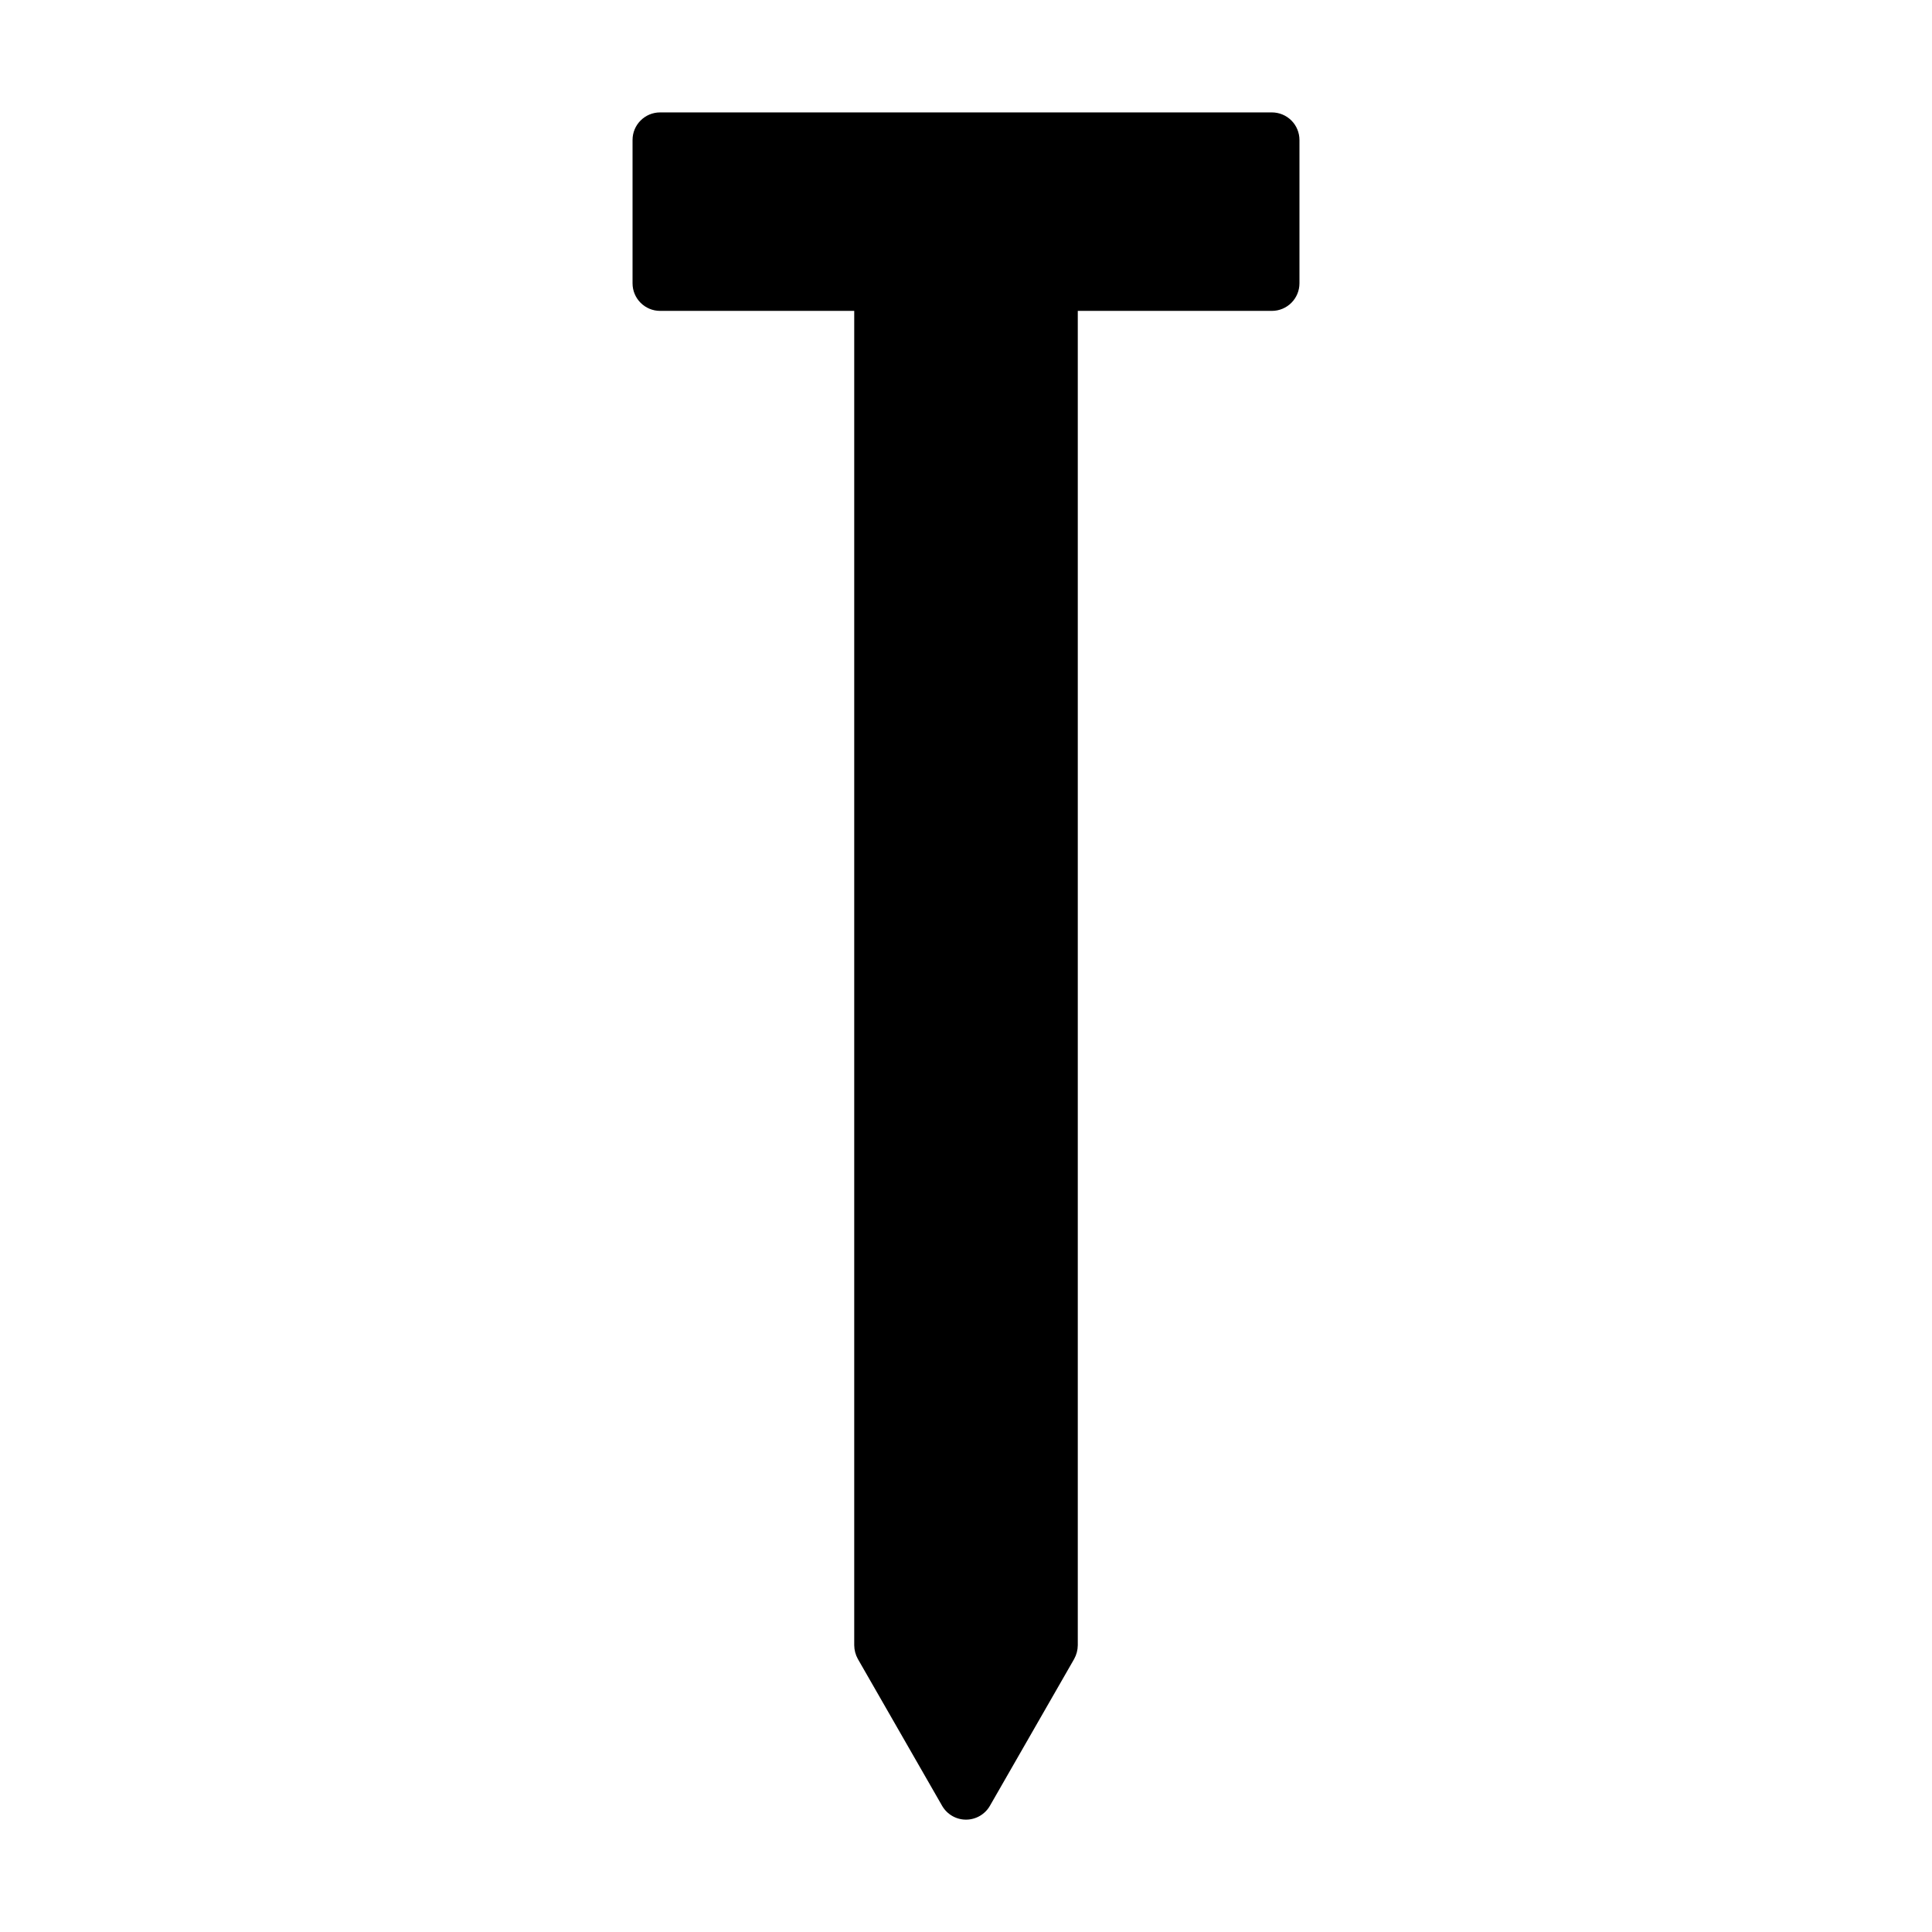 <?xml version="1.0" encoding="UTF-8"?>
<!-- The Best Svg Icon site in the world: iconSvg.co, Visit us! https://iconsvg.co -->
<svg fill="#000000" width="800px" height="800px" version="1.1" viewBox="144 144 512 512" xmlns="http://www.w3.org/2000/svg">
 <path d="m481.06 173.79h-162.12c-4.035 0-7.309 3.269-7.309 7.305v37.988c0 4.031 3.273 7.305 7.309 7.305h51.438v353.62c0.012 1.273 0.344 2.519 0.957 3.629l22.32 38.895c1.297 2.281 3.723 3.691 6.348 3.691s5.047-1.41 6.348-3.691l22.32-38.895h-0.004c0.617-1.109 0.945-2.356 0.957-3.629v-353.62h51.441c1.938 0 3.793-0.77 5.164-2.141 1.371-1.371 2.141-3.227 2.141-5.164v-37.988c0-1.938-0.77-3.797-2.141-5.168-1.371-1.367-3.227-2.137-5.164-2.137z"/>
</svg>
